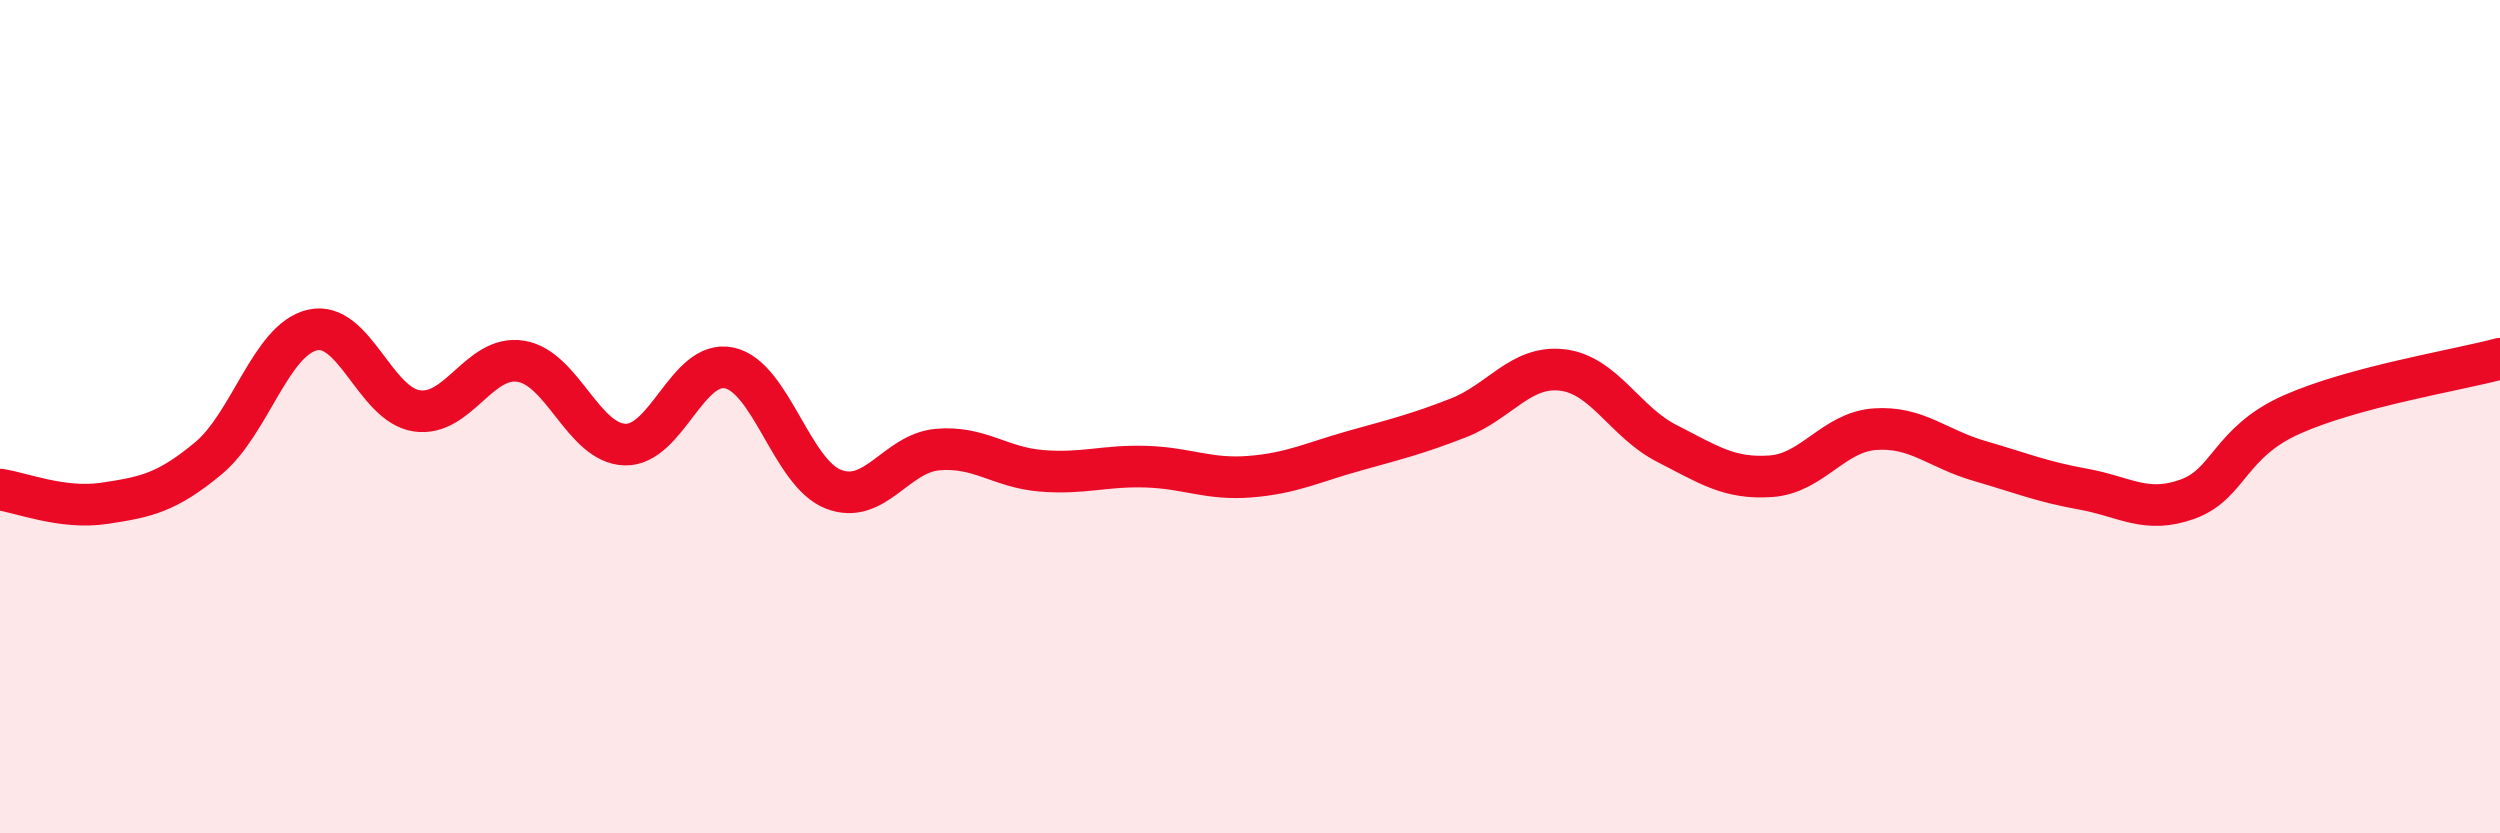 
    <svg width="60" height="20" viewBox="0 0 60 20" xmlns="http://www.w3.org/2000/svg">
      <path
        d="M 0,11.75 C 0.5,11.82 1.5,12.23 2.5,12.08 C 3.5,11.93 4,11.83 5,11 C 6,10.17 6.5,8.15 7.5,7.92 C 8.5,7.69 9,9.71 10,9.86 C 11,10.01 11.5,8.51 12.5,8.67 C 13.5,8.83 14,10.64 15,10.67 C 16,10.7 16.5,8.62 17.5,8.83 C 18.5,9.04 19,11.35 20,11.74 C 21,12.13 21.5,10.88 22.5,10.79 C 23.5,10.7 24,11.22 25,11.3 C 26,11.38 26.5,11.17 27.5,11.2 C 28.5,11.23 29,11.52 30,11.44 C 31,11.36 31.5,11.1 32.5,10.82 C 33.5,10.54 34,10.42 35,10.03 C 36,9.64 36.5,8.76 37.5,8.88 C 38.5,9 39,10.13 40,10.64 C 41,11.15 41.5,11.5 42.5,11.43 C 43.5,11.36 44,10.37 45,10.3 C 46,10.23 46.5,10.77 47.5,11.06 C 48.5,11.35 49,11.56 50,11.74 C 51,11.92 51.5,12.34 52.5,11.98 C 53.5,11.62 53.5,10.62 55,9.95 C 56.5,9.28 59,8.88 60,8.61L60 20L0 20Z"
        fill="#EB0A25"
        opacity="0.1"
        stroke-linecap="round"
        stroke-linejoin="round"
      />
      <path
        d="M 0,11.75 C 0.5,11.82 1.5,12.23 2.5,12.08 C 3.5,11.93 4,11.83 5,11 C 6,10.17 6.5,8.15 7.5,7.92 C 8.5,7.69 9,9.71 10,9.86 C 11,10.01 11.5,8.51 12.5,8.67 C 13.5,8.83 14,10.64 15,10.67 C 16,10.7 16.5,8.62 17.5,8.83 C 18.5,9.04 19,11.35 20,11.74 C 21,12.13 21.5,10.88 22.5,10.79 C 23.5,10.7 24,11.22 25,11.3 C 26,11.38 26.5,11.17 27.5,11.2 C 28.5,11.23 29,11.52 30,11.44 C 31,11.36 31.5,11.1 32.5,10.82 C 33.5,10.54 34,10.42 35,10.03 C 36,9.64 36.5,8.76 37.5,8.88 C 38.5,9 39,10.13 40,10.64 C 41,11.15 41.5,11.5 42.5,11.43 C 43.5,11.36 44,10.37 45,10.3 C 46,10.23 46.5,10.77 47.5,11.06 C 48.5,11.35 49,11.56 50,11.74 C 51,11.92 51.5,12.34 52.5,11.98 C 53.5,11.62 53.5,10.62 55,9.95 C 56.5,9.28 59,8.88 60,8.61"
        stroke="#EB0A25"
        stroke-width="1"
        fill="none"
        stroke-linecap="round"
        stroke-linejoin="round"
      />
    </svg>
  